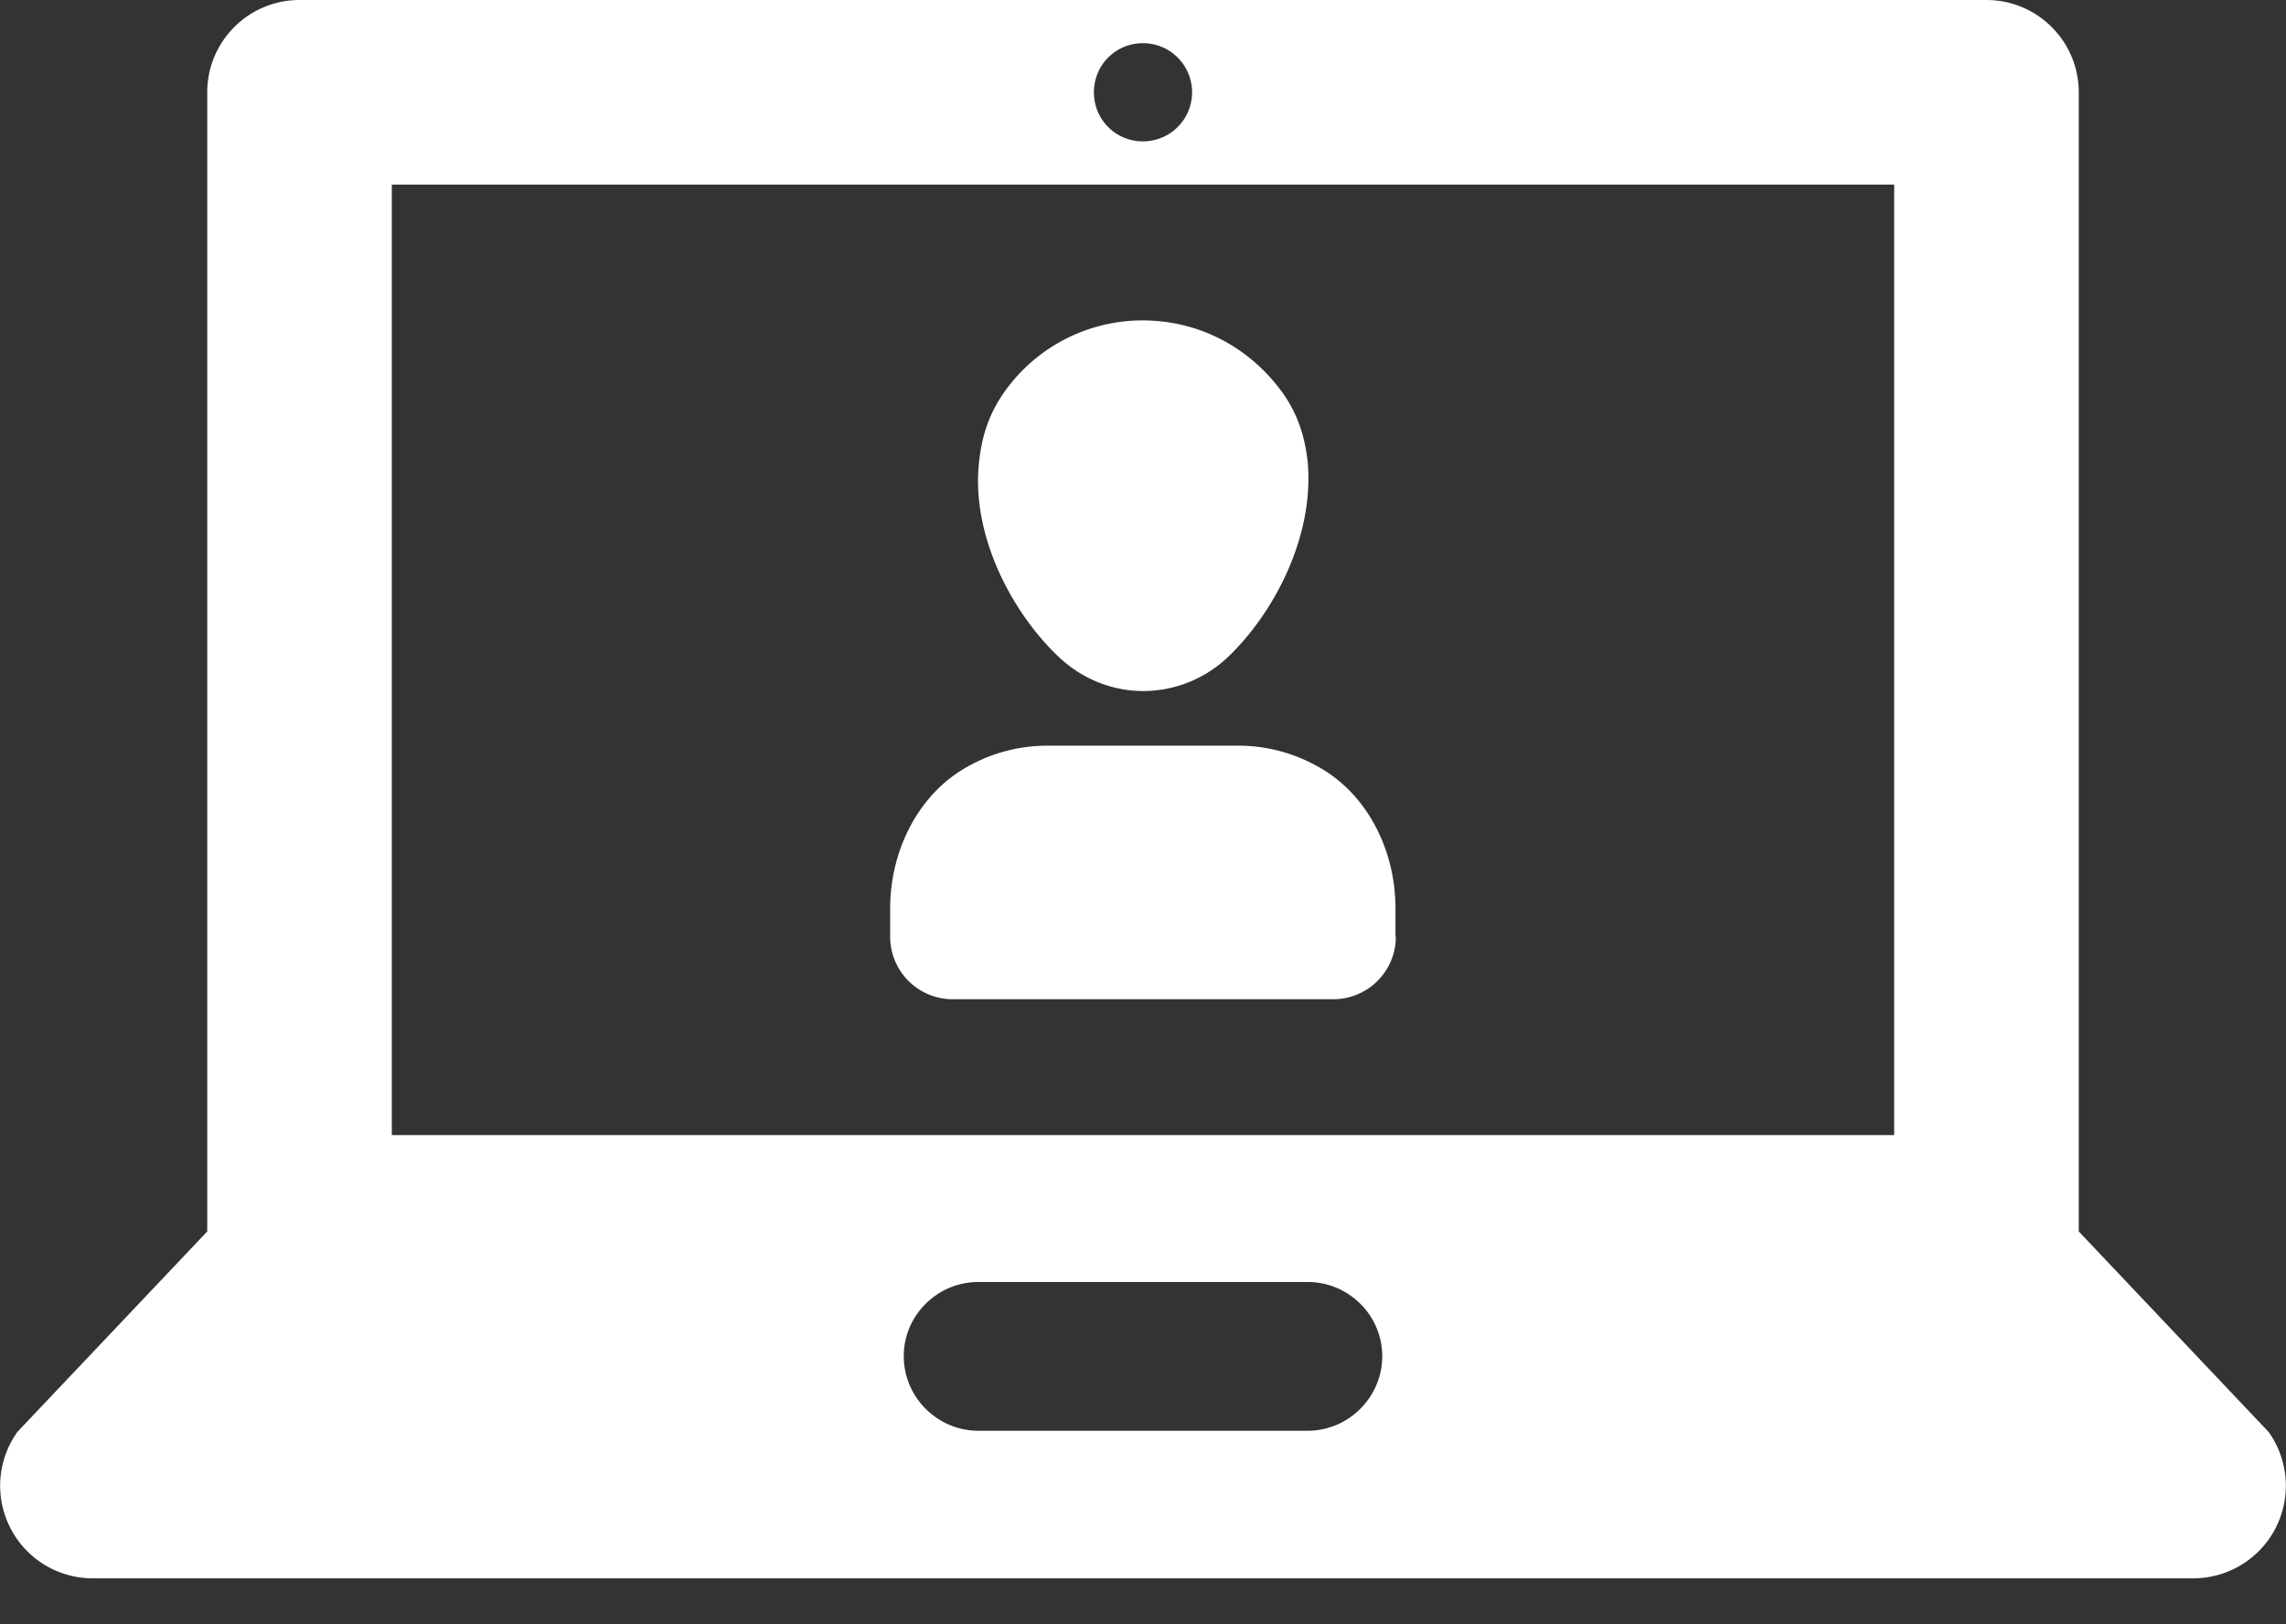 <svg width="38" height="27" viewBox="0 0 38 27" xmlns="http://www.w3.org/2000/svg">
    <rect x="0" y="0" width="38" height="27" fill="#333333" stroke="none"/>
    <g fill="#FFF" fill-rule="nonzero">
        <path d="m37.709 23.801-3.154-3.331V1.534C34.555.687 33.867 0 33.02 0H4.979c-.846 0-1.534.687-1.534 1.534V20.47L.291 23.8a1.539 1.539 0 0 0 1.246 2.436h34.926a1.539 1.539 0 0 0 1.246-2.436zM19 .718a.816.816 0 1 1 0 1.632.812.812 0 0 1-.816-.816c0-.454.362-.816.816-.816zm2.737 23.065h-5.474c-.68 0-1.24-.558-1.24-1.24 0-.68.56-1.233 1.24-1.233h5.474c.68 0 1.24.552 1.24 1.234 0 .68-.56 1.239-1.24 1.239zm9.75-4.915H6.513v-15.8h24.974v15.8z"/>
        <path d="M20.424 10.91a2.049 2.049 0 0 1-1.418.577c-.503 0-1.012-.19-1.417-.577-.755-.718-1.454-2-1.313-3.24.036-.325.122-.749.441-1.184a2.811 2.811 0 0 1 2.27-1.16c.915 0 1.743.417 2.302 1.16.325.435.41.865.448 1.184.116 1.264-.577 2.534-1.313 3.24zM23.203 15.573a1.04 1.04 0 0 1-1.037 1.037h-6.332a1.04 1.04 0 0 1-1.037-1.037v-.472c0-.933.436-1.804 1.135-2.265a2.695 2.695 0 0 1 1.479-.441h3.172c.528 0 1.037.153 1.479.441.7.46 1.135 1.326 1.135 2.265v.472h.006z"/>
    </g>
</svg>
